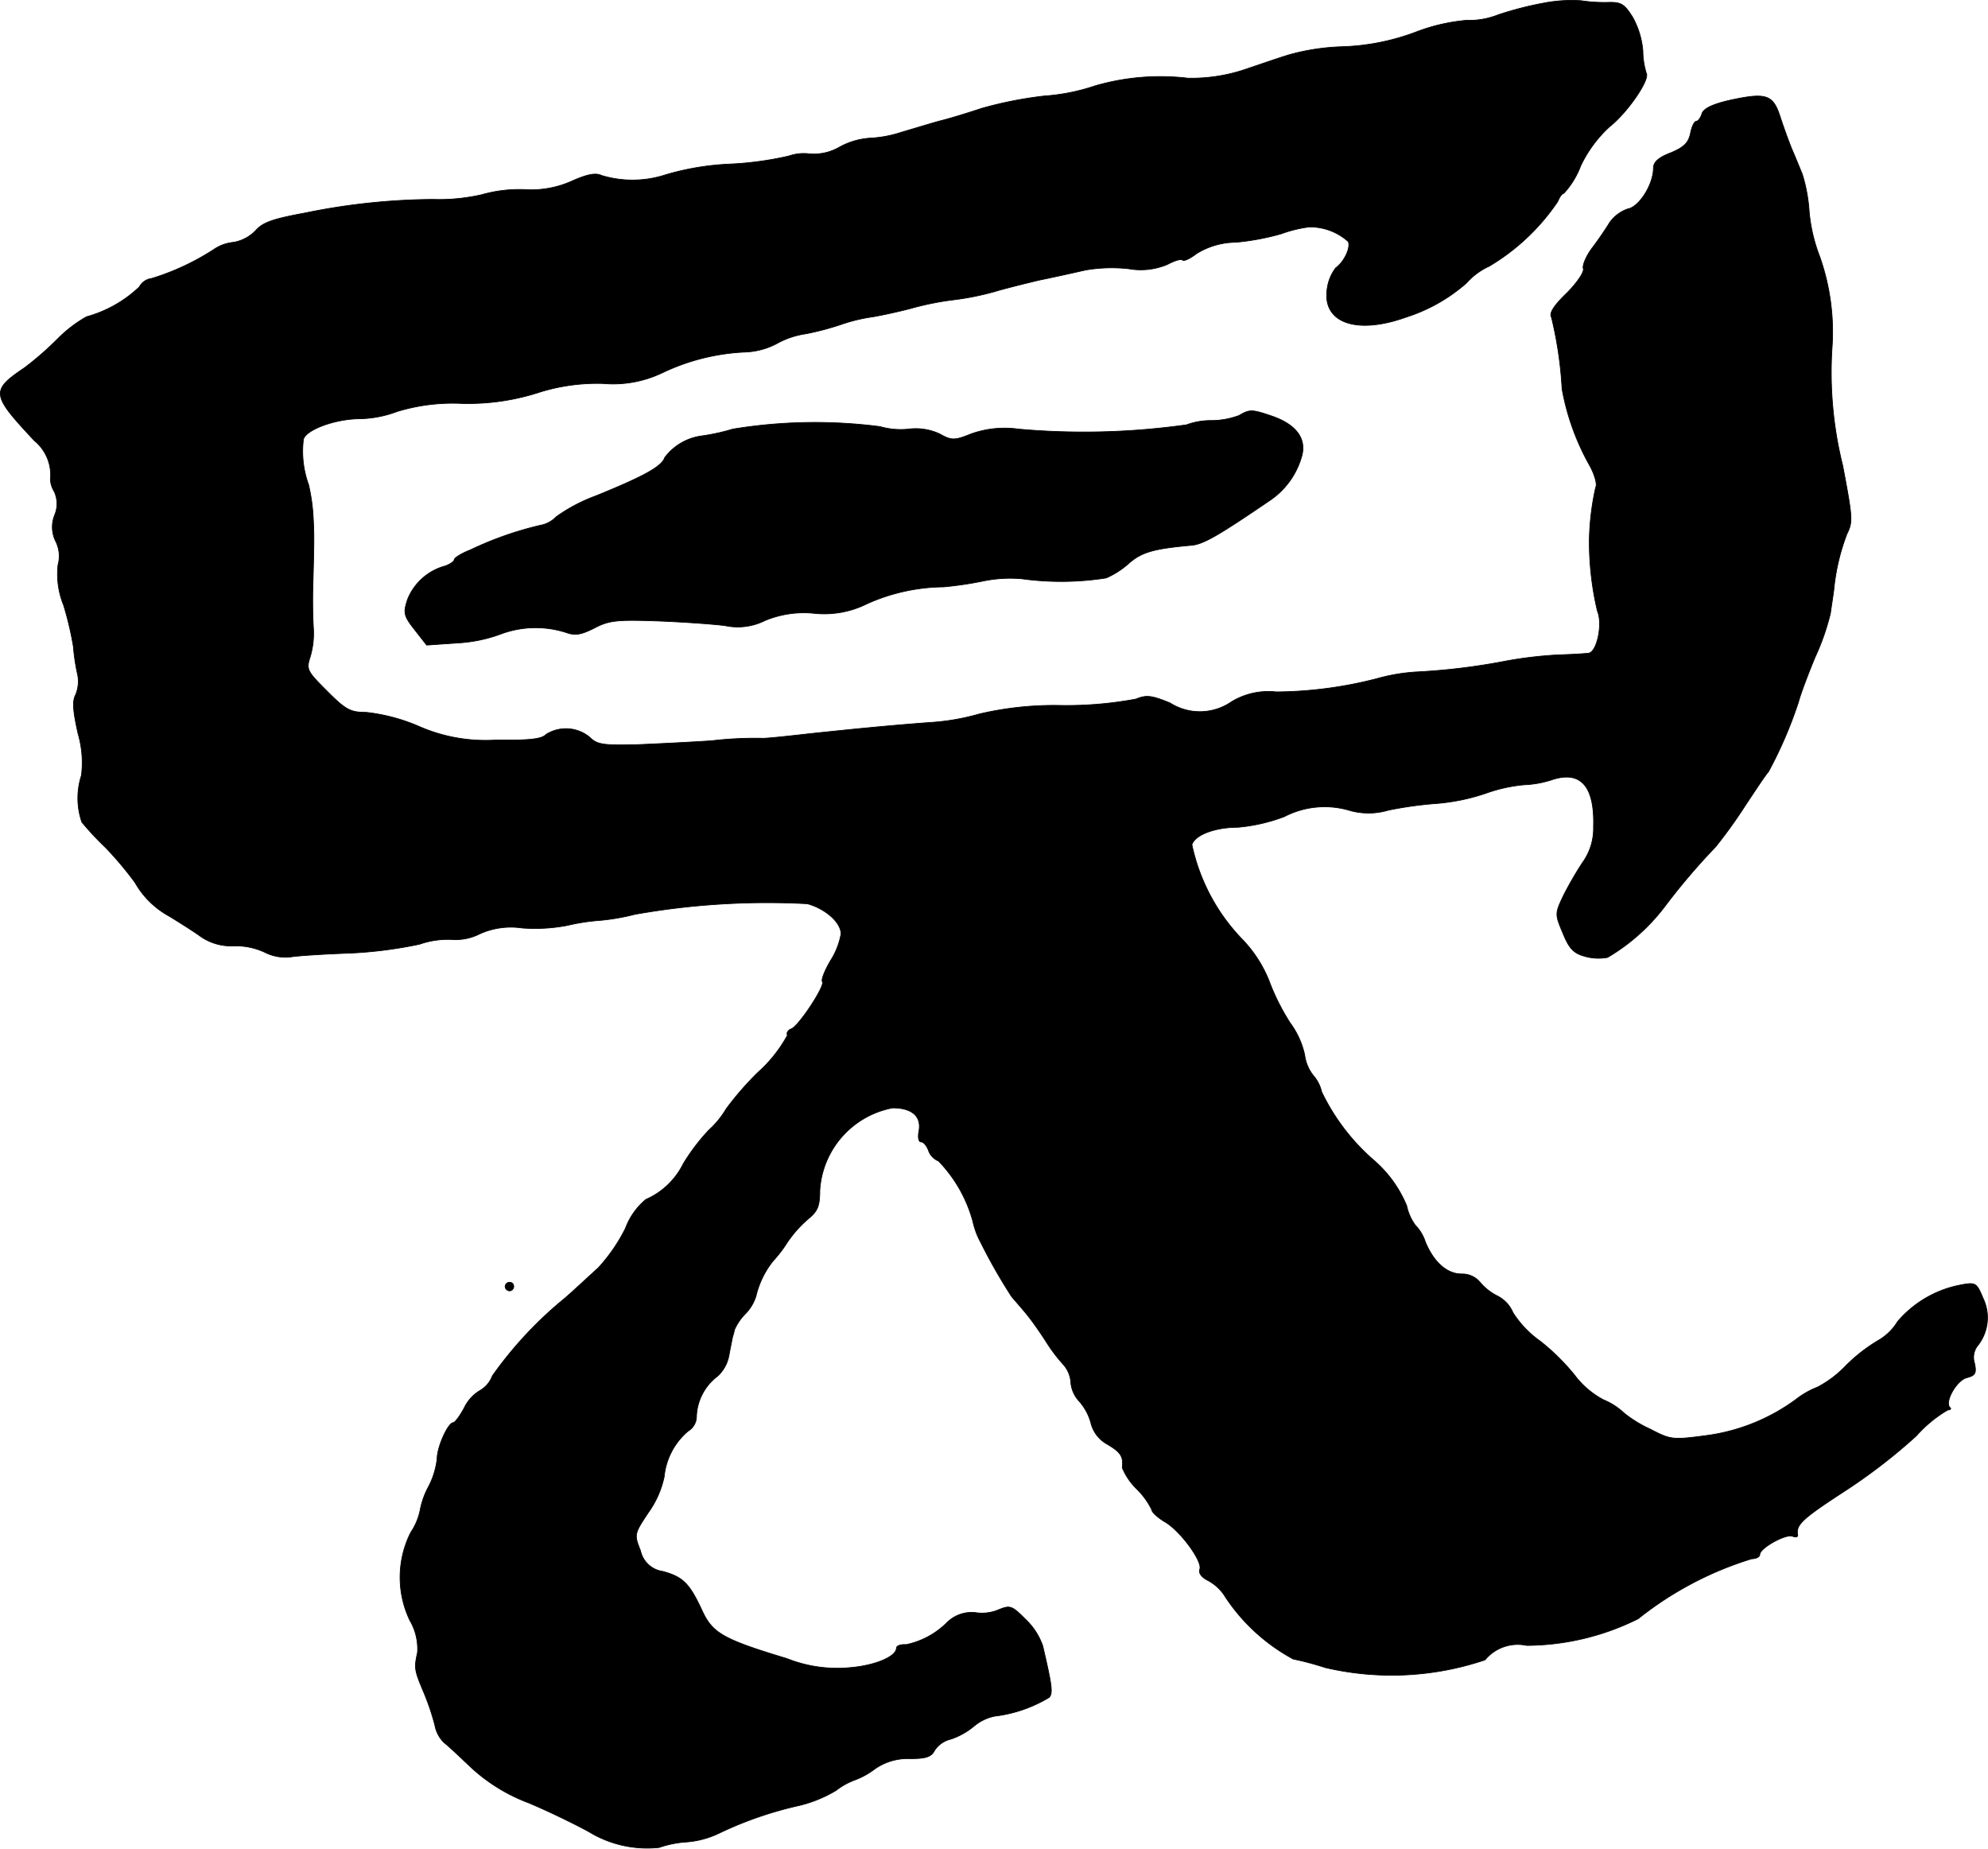 <?xml version="1.0" encoding="UTF-8"?>
<svg xmlns="http://www.w3.org/2000/svg"
     version="1.1"
     width="9.987mm"
     height="9.286mm"
     viewBox="0 0 28.309 26.323">
   <defs>
      <style type="text/css"><![CDATA[
      .a {
        stroke: #000;
        stroke-linecap: round;
        stroke-linejoin: round;
        stroke-width: 0.01px;
      }
    ]]></style>
   </defs>
   <path class="a"
         d="M22.002.04a4.859,4.859,0,0,0-.666.17,1.122,1.122,0,0,1-.454.079,2.661,2.661,0,0,0-.727.17,3.26,3.26,0,0,1-1.042.206,3.166,3.166,0,0,0-.757.115c-.157.048-.454.151-.654.218a2.407,2.407,0,0,1-.787.115,3.328,3.328,0,0,0-1.32.109,2.899,2.899,0,0,1-.727.145,5.627,5.627,0,0,0-.89.176c-.182.061-.454.145-.606.182-.151.042-.388.115-.533.157a1.693,1.693,0,0,1-.454.085,1.047,1.047,0,0,0-.43.127.73.73,0,0,1-.424.097.641.641,0,0,0-.297.03,4.687,4.687,0,0,1-.842.115,3.817,3.817,0,0,0-.909.151,1.521,1.521,0,0,1-.915.012c-.085-.042-.206-.018-.424.079a1.413,1.413,0,0,1-.678.121,1.951,1.951,0,0,0-.606.073,2.73,2.73,0,0,1-.697.067A9.304,9.304,0,0,0,4.346,3.032c-.46.085-.6.133-.703.248a.576.576,0,0,1-.315.17.591.591,0,0,0-.267.091,3.522,3.522,0,0,1-.902.424.233.233,0,0,0-.176.121,1.774,1.774,0,0,1-.751.424,1.888,1.888,0,0,0-.412.315,4.472,4.472,0,0,1-.472.412c-.485.327-.472.382.139,1.036a.634.634,0,0,1,.23.557.372.372,0,0,0,.055.17.411.411,0,0,1,.006.333.457.457,0,0,0,.018.382.47.47,0,0,1,.03.327,1.167,1.167,0,0,0,.079.575,4.722,4.722,0,0,1,.139.588,2.953,2.953,0,0,0,.055.376.491.491,0,0,1-.024.315c-.048.091-.036.23.036.551a1.476,1.476,0,0,1,.048.594,1.052,1.052,0,0,0,.006.666,4.246,4.246,0,0,0,.339.363,4.923,4.923,0,0,1,.418.497,1.245,1.245,0,0,0,.485.478c.091.055.285.176.418.267a.764.764,0,0,0,.509.157.984.984,0,0,1,.436.091.649.649,0,0,0,.363.067c.103-.018.485-.042.848-.055a6.098,6.098,0,0,0,.993-.127,1.231,1.231,0,0,1,.46-.067.753.753,0,0,0,.394-.079,1.082,1.082,0,0,1,.606-.085,2.447,2.447,0,0,0,.642-.036,2.982,2.982,0,0,1,.478-.073,3.154,3.154,0,0,0,.485-.085,10.76,10.76,0,0,1,2.459-.151c.26.073.478.267.478.43a1.056,1.056,0,0,1-.151.382c-.085.145-.133.273-.115.297.048.048-.333.63-.442.672-.048.018-.073.061-.055.091a1.968,1.968,0,0,1-.418.527,4.314,4.314,0,0,0-.454.521,1.31,1.31,0,0,1-.248.303,2.855,2.855,0,0,0-.363.478,1.075,1.075,0,0,1-.533.509.976.976,0,0,0-.291.412,2.452,2.452,0,0,1-.388.563c-.115.103-.321.297-.466.424A5.59,5.59,0,0,0,7.011,19.591a.405.405,0,0,1-.182.212.581.581,0,0,0-.218.242c-.061.115-.133.212-.157.212-.073,0-.23.345-.23.515a1.138,1.138,0,0,1-.121.394,1.152,1.152,0,0,0-.121.339.878.878,0,0,1-.133.315A1.42,1.42,0,0,0,5.836,23.074a.802.802,0,0,1,.109.454c-.048.224-.048.248.091.575a3.51,3.51,0,0,1,.157.466.464.464,0,0,0,.127.242c.055.042.224.2.382.351a2.504,2.504,0,0,0,.824.509c.303.127.684.315.86.412a1.591,1.591,0,0,0,.999.224,1.503,1.503,0,0,1,.4-.079,1.303,1.303,0,0,0,.448-.121,5.334,5.334,0,0,1,1.157-.4,1.875,1.875,0,0,0,.515-.212.996.996,0,0,1,.273-.151,1.093,1.093,0,0,0,.273-.151.816.816,0,0,1,.509-.151c.224,0,.303-.024.351-.121a.379.379,0,0,1,.23-.157,1.033,1.033,0,0,0,.333-.188.658.658,0,0,1,.291-.139,1.95,1.95,0,0,0,.775-.267c.055-.061.042-.164-.091-.733a.955.955,0,0,0-.248-.382c-.194-.194-.218-.2-.382-.133a.607.607,0,0,1-.315.042.497.497,0,0,0-.412.133,1.164,1.164,0,0,1-.588.321c-.079-.006-.139.018-.139.048,0,.121-.297.248-.654.279a1.937,1.937,0,0,1-.902-.127c-.921-.279-1.066-.363-1.217-.697-.176-.376-.267-.466-.551-.545a.379.379,0,0,1-.321-.297c-.091-.23-.091-.236.115-.545A1.357,1.357,0,0,0,9.458,21.027a.975.975,0,0,1,.339-.648.247.247,0,0,0,.121-.218.753.753,0,0,1,.297-.563.526.526,0,0,0,.164-.291c.024-.127.048-.248.055-.279a.506.506,0,0,0,.024-.091.747.747,0,0,1,.157-.23.625.625,0,0,0,.151-.254,1.27,1.27,0,0,1,.242-.497,1.809,1.809,0,0,0,.2-.26,1.652,1.652,0,0,1,.315-.351c.121-.103.151-.176.151-.394a1.276,1.276,0,0,1,1.036-1.175c.279,0,.412.121.376.327-.018.091-.006.157.03.157s.079.055.103.115a.251.251,0,0,0,.145.157,1.984,1.984,0,0,1,.491.866,1.114,1.114,0,0,0,.109.291,7.859,7.859,0,0,0,.442.775c.03.036.127.145.212.248.079.097.206.279.279.394a2.309,2.309,0,0,0,.242.321.418.418,0,0,1,.109.254.447.447,0,0,0,.121.273.774.774,0,0,1,.164.303.476.476,0,0,0,.236.309c.194.115.23.176.212.333a.899.899,0,0,0,.206.303,1.099,1.099,0,0,1,.212.291c0,.036.079.109.176.17.224.121.557.575.509.684-.018.055.03.115.115.157a.647.647,0,0,1,.254.242,2.692,2.692,0,0,0,.963.878,4.149,4.149,0,0,1,.454.121,4.153,4.153,0,0,0,2.277-.109.604.604,0,0,1,.594-.206A3.595,3.595,0,0,0,23.328,23.05a4.883,4.883,0,0,1,1.617-.854c.067,0,.115-.03.115-.061,0-.091.369-.297.466-.26.042.018.079.012.073-.018-.024-.145.055-.224.66-.618a8.066,8.066,0,0,0,1.03-.793,1.836,1.836,0,0,1,.448-.369c.036,0,.055-.018.03-.036-.079-.079.097-.388.242-.424.121-.03.139-.067.109-.206a.269.269,0,0,1,.048-.254.638.638,0,0,0,.073-.672c-.091-.218-.103-.23-.321-.188a1.561,1.561,0,0,0-.896.521.767.767,0,0,1-.273.267,2.388,2.388,0,0,0-.46.357,1.563,1.563,0,0,1-.406.309,1.2,1.2,0,0,0-.309.176,2.77,2.77,0,0,1-1.284.515c-.466.061-.497.061-.787-.091a1.744,1.744,0,0,1-.376-.23.958.958,0,0,0-.291-.188,1.229,1.229,0,0,1-.412-.351,3.103,3.103,0,0,0-.491-.485,1.45,1.45,0,0,1-.388-.406.473.473,0,0,0-.23-.242.777.777,0,0,1-.242-.194.331.331,0,0,0-.26-.115c-.206,0-.394-.164-.515-.454a.619.619,0,0,0-.145-.242.723.723,0,0,1-.121-.273,1.72,1.72,0,0,0-.466-.648,3.011,3.011,0,0,1-.745-.975.541.541,0,0,0-.121-.236.588.588,0,0,1-.121-.291,1.198,1.198,0,0,0-.206-.454,3.138,3.138,0,0,1-.303-.606,1.835,1.835,0,0,0-.388-.594,2.765,2.765,0,0,1-.709-1.339c.042-.139.327-.248.654-.248a2.479,2.479,0,0,0,.66-.151,1.249,1.249,0,0,1,.945-.085.983.983,0,0,0,.533-.006,5.352,5.352,0,0,1,.697-.097,2.916,2.916,0,0,0,.697-.145,2.2,2.2,0,0,1,.545-.121,1.445,1.445,0,0,0,.382-.067c.418-.145.624.079.606.666a.834.834,0,0,1-.157.509,5.175,5.175,0,0,0-.267.46c-.127.267-.127.273-.012.545.085.212.151.285.303.327a.706.706,0,0,0,.333.018,2.809,2.809,0,0,0,.812-.721,9.42,9.42,0,0,1,.727-.854,6.865,6.865,0,0,0,.418-.581c.164-.248.309-.466.333-.485a6.051,6.051,0,0,0,.43-.999c.024-.097.133-.388.236-.636a3.375,3.375,0,0,0,.218-.624c.012-.091.036-.236.048-.333a3.03,3.03,0,0,1,.188-.8c.085-.17.079-.23-.061-.969a5.483,5.483,0,0,1-.151-1.696,3.209,3.209,0,0,0-.182-1.296,2.336,2.336,0,0,1-.145-.63,2.285,2.285,0,0,0-.097-.527c-.042-.103-.109-.267-.151-.363-.042-.103-.115-.303-.164-.454-.103-.321-.2-.351-.727-.236-.236.055-.363.115-.388.188-.018.061-.055.109-.079.109-.03,0-.067.079-.085.176-.03.133-.091.194-.279.273-.176.067-.248.133-.248.218,0,.23-.2.551-.363.581a.529.529,0,0,0-.26.194c-.055.091-.17.26-.254.369-.085.115-.139.248-.121.291.012.048-.091.2-.236.345-.182.176-.254.285-.218.345A5.566,5.566,0,0,1,22.244,5.539a3.471,3.471,0,0,0,.4,1.102c.067.127.103.26.079.297a3.692,3.692,0,0,0-.091.751,4.293,4.293,0,0,0,.115,1.012c.079.182-.006.588-.127.6-.042.006-.236.018-.436.024a5.941,5.941,0,0,0-.727.085,9.081,9.081,0,0,1-1.272.157,2.648,2.648,0,0,0-.581.097,5.884,5.884,0,0,1-1.429.188,1.015,1.015,0,0,0-.636.139.792.792,0,0,1-.878.018c-.267-.109-.339-.115-.485-.055a5.399,5.399,0,0,1-1.054.091,4.681,4.681,0,0,0-1.175.121,3.261,3.261,0,0,1-.697.121c-.491.036-1.018.085-1.756.164-.315.036-.612.067-.648.061a5.298,5.298,0,0,0-.715.036c-.267.018-.739.042-1.048.055-.503.012-.581,0-.69-.109a.53.53,0,0,0-.618-.036c-.061.067-.242.085-.709.079a2.355,2.355,0,0,1-1.114-.2,2.615,2.615,0,0,0-.739-.194c-.224,0-.291-.036-.557-.303-.291-.291-.297-.309-.236-.497a1.18,1.18,0,0,0,.042-.412C4.455,8.816,4.449,8.562,4.455,8.368c.018-.678.018-.739.006-.981a2.664,2.664,0,0,0-.067-.485,1.388,1.388,0,0,1-.073-.648c.042-.139.46-.291.806-.291a1.598,1.598,0,0,0,.527-.103A2.712,2.712,0,0,1,6.575,5.745,3.283,3.283,0,0,0,7.635,5.6a2.767,2.767,0,0,1,.951-.139,1.627,1.627,0,0,0,.842-.151,3.045,3.045,0,0,1,1.187-.297,1.046,1.046,0,0,0,.436-.115,1.212,1.212,0,0,1,.424-.145,3.991,3.991,0,0,0,.503-.133,2.385,2.385,0,0,1,.454-.109c.17-.03.412-.085.545-.121a4.101,4.101,0,0,1,.606-.121,3.988,3.988,0,0,0,.575-.115c.115-.036.406-.109.636-.164.236-.048.533-.115.666-.145a2.199,2.199,0,0,1,.612-.018.979.979,0,0,0,.551-.061c.103-.055.2-.085.218-.061.018.018.109-.024.194-.091a1.071,1.071,0,0,1,.563-.164,3.551,3.551,0,0,0,.648-.121,1.837,1.837,0,0,1,.394-.097.818.818,0,0,1,.557.206c.042.073-.048.285-.176.376a.628.628,0,0,0-.121.291c-.079.491.412.666,1.121.412a2.408,2.408,0,0,0,.86-.485.987.987,0,0,1,.327-.242,3.064,3.064,0,0,0,.975-.921c.024-.061.061-.115.085-.115a1.193,1.193,0,0,0,.242-.394,1.817,1.817,0,0,1,.412-.557c.248-.194.581-.672.521-.763A1.117,1.117,0,0,1,23.395.724a1.191,1.191,0,0,0-.145-.478c-.121-.194-.17-.218-.357-.212a2.25,2.25,0,0,1-.376-.024A2.077,2.077,0,0,0,22.002.04Z"/>
   <path class="a"
         d="M17.647,5.915a1.135,1.135,0,0,1-.394.073,1.001,1.001,0,0,0-.357.061,10.483,10.483,0,0,1-2.392.061,1.423,1.423,0,0,0-.672.067c-.242.097-.279.097-.454,0a.806.806,0,0,0-.442-.067,1.068,1.068,0,0,1-.406-.036,7.228,7.228,0,0,0-2.096.036,2.891,2.891,0,0,1-.442.097.788.788,0,0,0-.527.309c-.042.127-.297.267-.981.545a2.367,2.367,0,0,0-.563.297.413.413,0,0,1-.224.121,4.855,4.855,0,0,0-.999.351c-.127.048-.23.115-.23.139s-.061.067-.133.091a.801.801,0,0,0-.533.478c-.061.188-.055.23.103.43l.17.218.43-.03a2.093,2.093,0,0,0,.624-.127,1.42,1.42,0,0,1,.927-.024c.133.048.212.036.406-.061.206-.109.321-.121.866-.103.339.012.787.042.993.067a.869.869,0,0,0,.575-.073,1.446,1.446,0,0,1,.684-.103,1.36,1.36,0,0,0,.763-.133,2.723,2.723,0,0,1,1.096-.242,5.187,5.187,0,0,0,.569-.085,1.9,1.9,0,0,1,.545-.03,4.126,4.126,0,0,0,1.199-.012,1.214,1.214,0,0,0,.327-.212c.182-.157.351-.206.896-.254.164-.018.376-.139,1.096-.63a1.124,1.124,0,0,0,.472-.66c.055-.242-.097-.43-.418-.545C17.835,5.83,17.798,5.824,17.647,5.915Z"/>
   <path class="a"
         d="M7.193,18.32a.065.065,0,0,0,.061.061.061.061,0,0,0,.061-.061.057.057,0,0,0-.054-.061H7.253A.061.061,0,0,0,7.193,18.32Z"/>
</svg>
